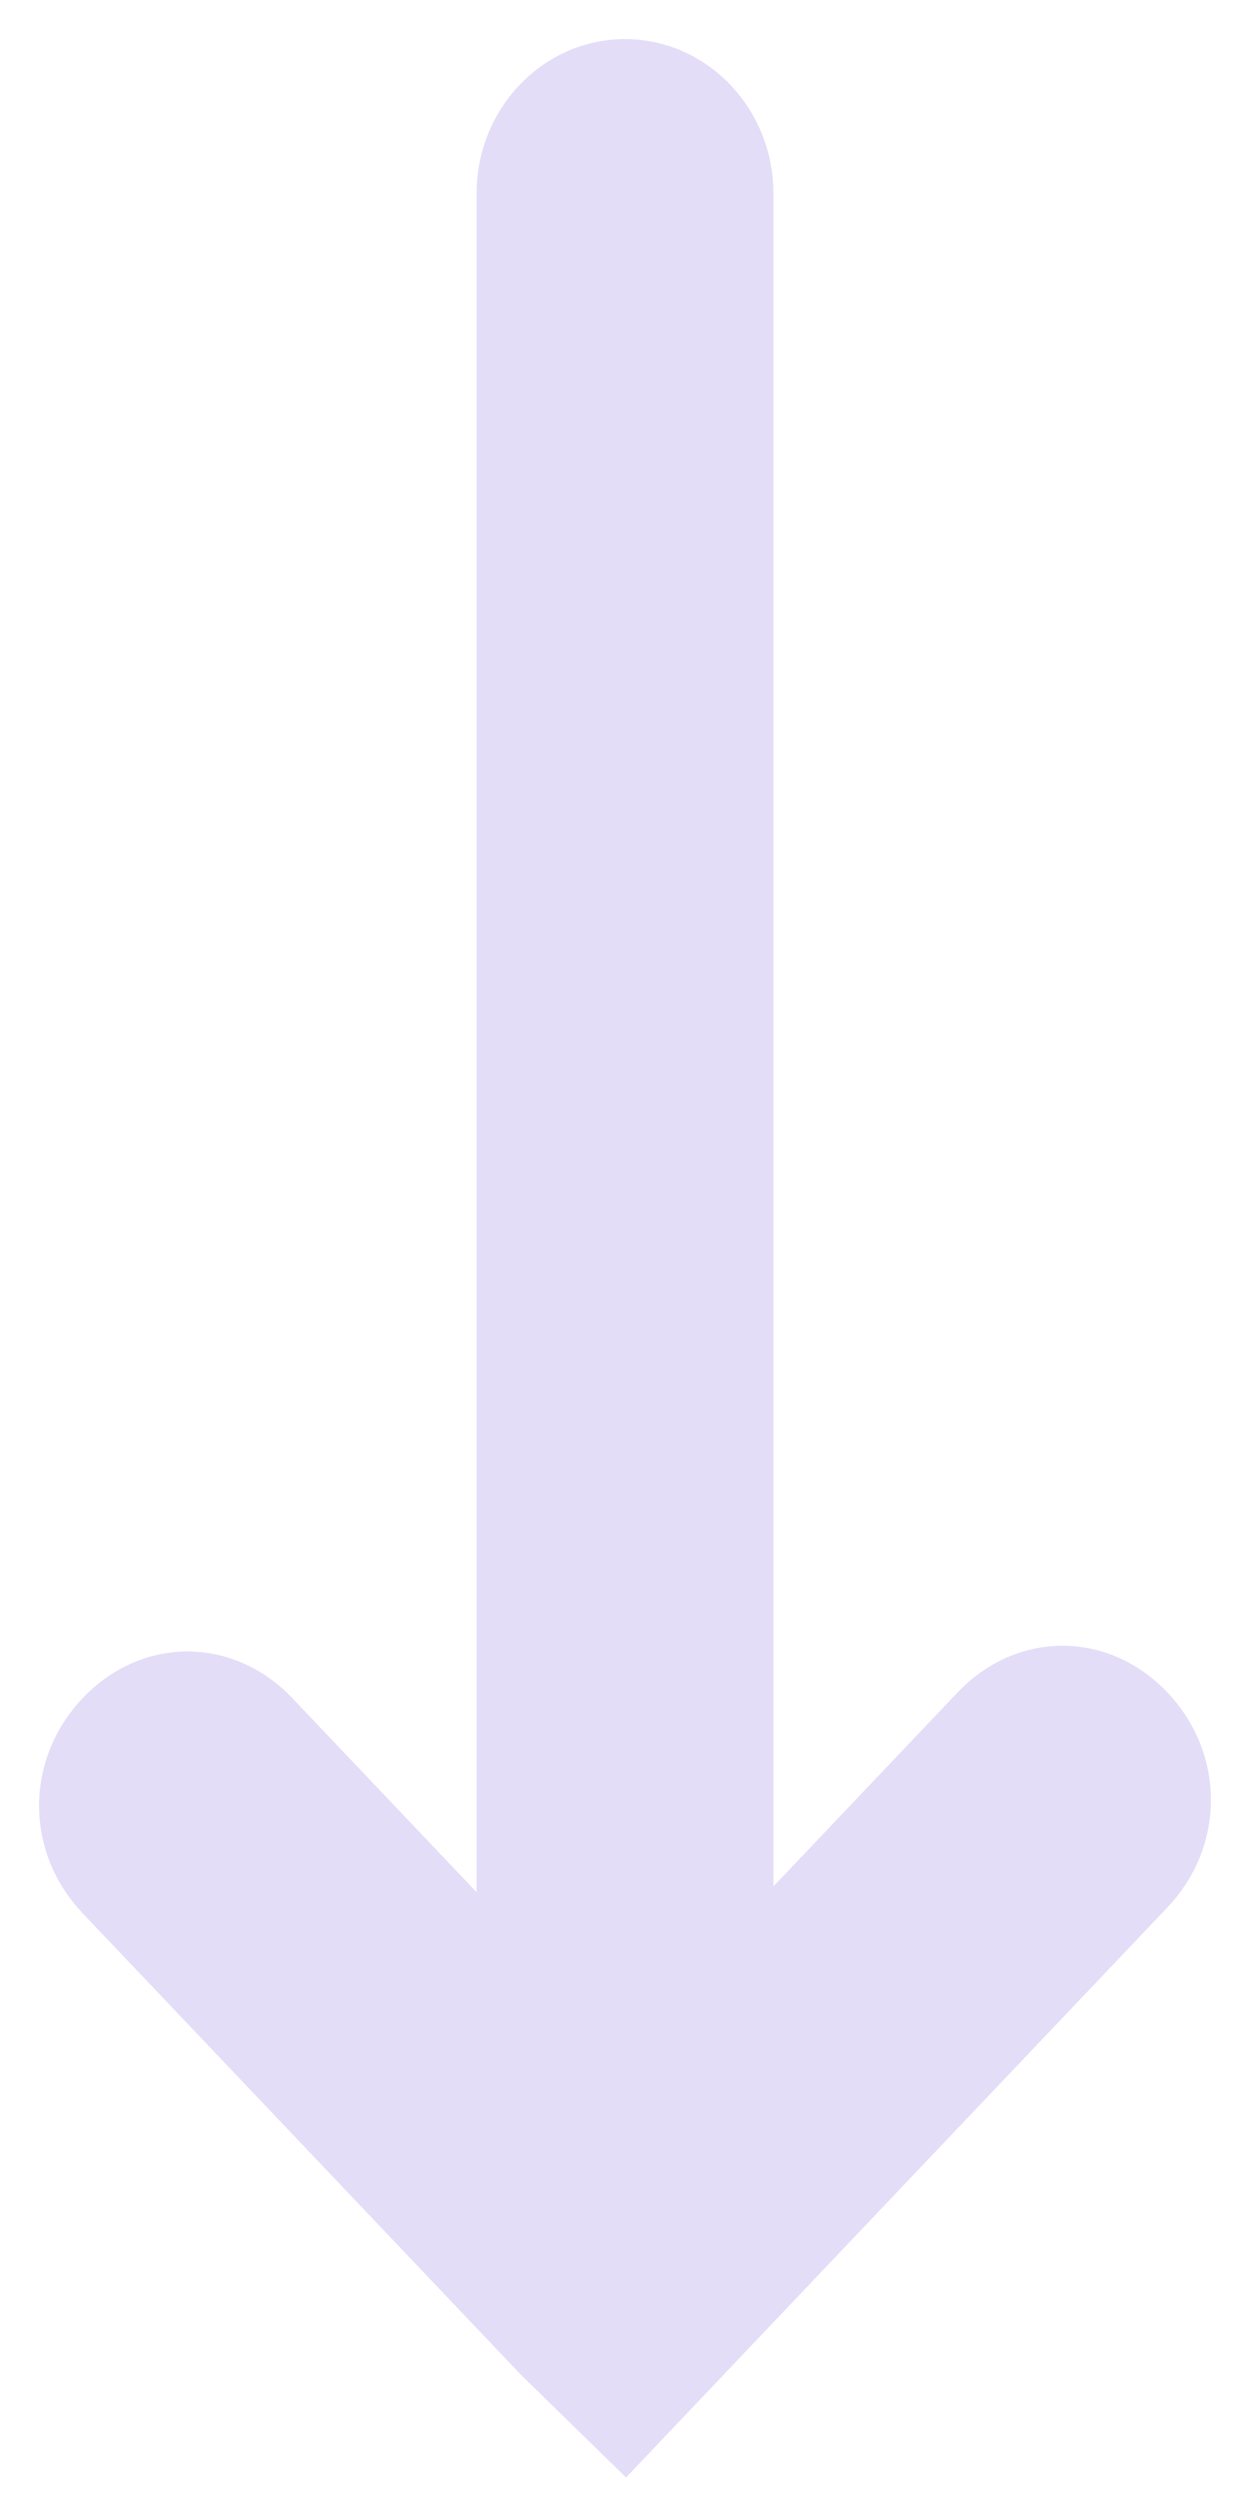 <?xml version="1.0" encoding="utf-8"?>
<svg xmlns="http://www.w3.org/2000/svg" fill="none" height="100%" overflow="visible" preserveAspectRatio="none" style="display: block;" viewBox="0 0 16 32" width="100%">
<g clip-path="url(#clip0_0_1077)" id="Frame" opacity="0.2">
<g id="Canvas">
<g id="Vector">
<path d="M9.4 2.474V25.398L12.62 22.007C13.18 21.418 14.02 21.418 14.58 22.007C15.14 22.597 15.14 23.482 14.58 24.071L8.98 29.968L8 31L7.02 30.042L1.42 24.145C1.14 23.85 1 23.482 1 23.113C1 22.744 1.14 22.376 1.42 22.081C1.98 21.491 2.82 21.491 3.38 22.081L6.6 25.472V2.474C6.6 1.663 7.23 1 8 1C8.77 1 9.4 1.663 9.4 2.474Z" fill="#7856DB" id="Vector_2"/>
<path d="M9.4 2.474V25.398L12.62 22.007C13.18 21.418 14.02 21.418 14.58 22.007C15.14 22.597 15.14 23.482 14.58 24.071L8.98 29.968L8 31L7.02 30.042L1.42 24.145C1.14 23.85 1 23.482 1 23.113C1 22.744 1.14 22.376 1.42 22.081C1.98 21.491 2.82 21.491 3.38 22.081L6.6 25.472V2.474C6.6 1.663 7.23 1 8 1C8.77 1 9.4 1.663 9.4 2.474Z" id="Vector_3" stroke="#7856DB"/>
</g>
</g>
</g>
<defs>
<clipPath id="clip0_0_1077">
<rect fill="white" height="32" width="16"/>
</clipPath>
</defs>
</svg>
